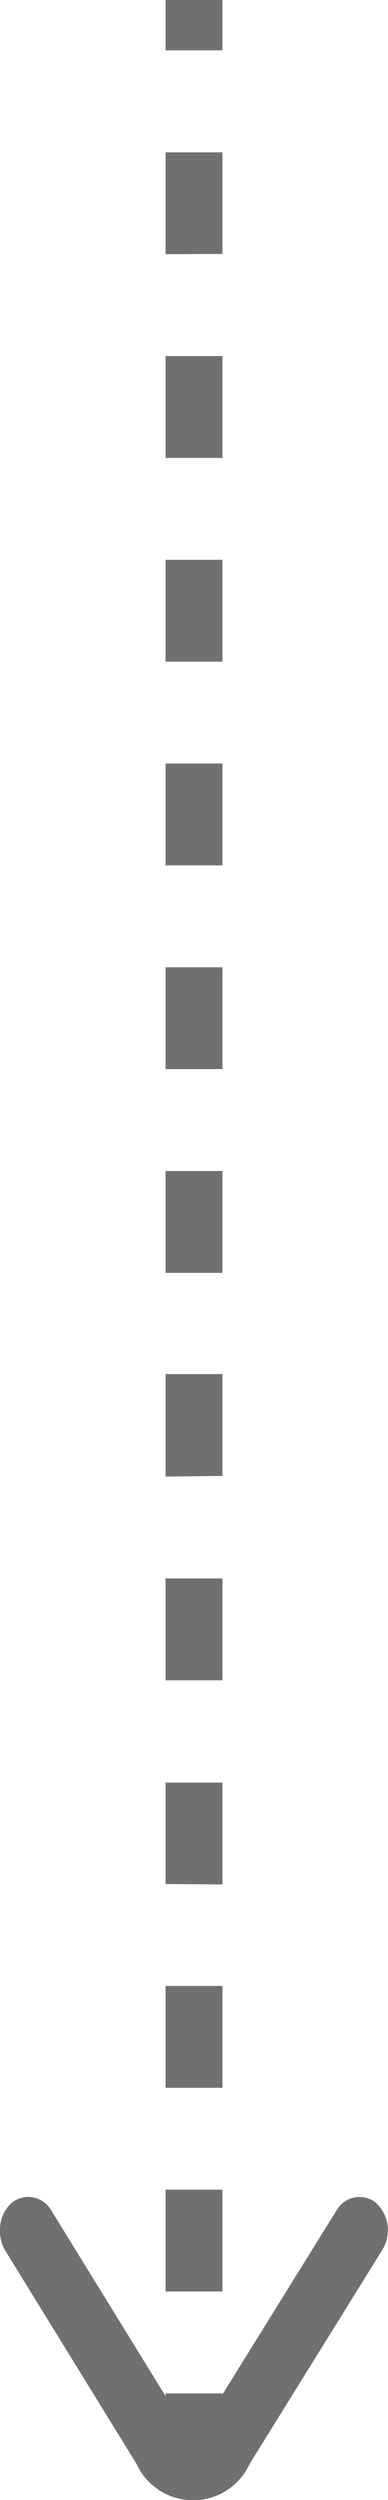 <?xml version="1.0" encoding="UTF-8"?> <svg xmlns="http://www.w3.org/2000/svg" width="2.946" height="18.971" viewBox="0 0 2.946 18.971"><defs><style>.a{fill:#707070;}</style></defs><g transform="translate(46.447 -12.994) rotate(90)"><g transform="translate(12.994 44.758)"><g transform="translate(18.162)"><rect class="a" width="0.382" height="0.432"></rect></g><g transform="translate(1.156)"><path class="a" d="M33.762,49.751h-.773v-.432h.773Zm-1.546,0h-.773v-.432h.773Zm-1.546,0H29.9v-.432h.773Zm-1.546,0h-.773v-.432h.773Zm-1.546,0H26.8v-.432h.773Zm-1.546,0h-.773v-.432h.773Zm-1.546,0h-.773v-.432h.773Zm-1.546,0h-.773v-.432h.773v.432Zm-1.546,0h-.773v-.432h.773Zm-1.546,0h-.773v-.432h.773Zm-1.546,0h-.773v-.432H18.3Z" transform="translate(-17.529 -49.319)"></path></g><rect class="a" width="0.382" height="0.432"></rect></g><g transform="translate(29.662 43.501)"><path class="a" d="M78.662,46.447a.272.272,0,0,1-.207-.089.2.2,0,0,1,.057-.3l1.624-1c.042-.025.065-.054.065-.079s-.023-.054-.065-.08l-1.625-1.008a.2.2,0,0,1-.055-.3.285.285,0,0,1,.356-.047l1.625,1.008a.472.472,0,0,1,0,.858l-1.624,1A.286.286,0,0,1,78.662,46.447Z" transform="translate(-78.407 -43.501)"></path></g></g></svg> 